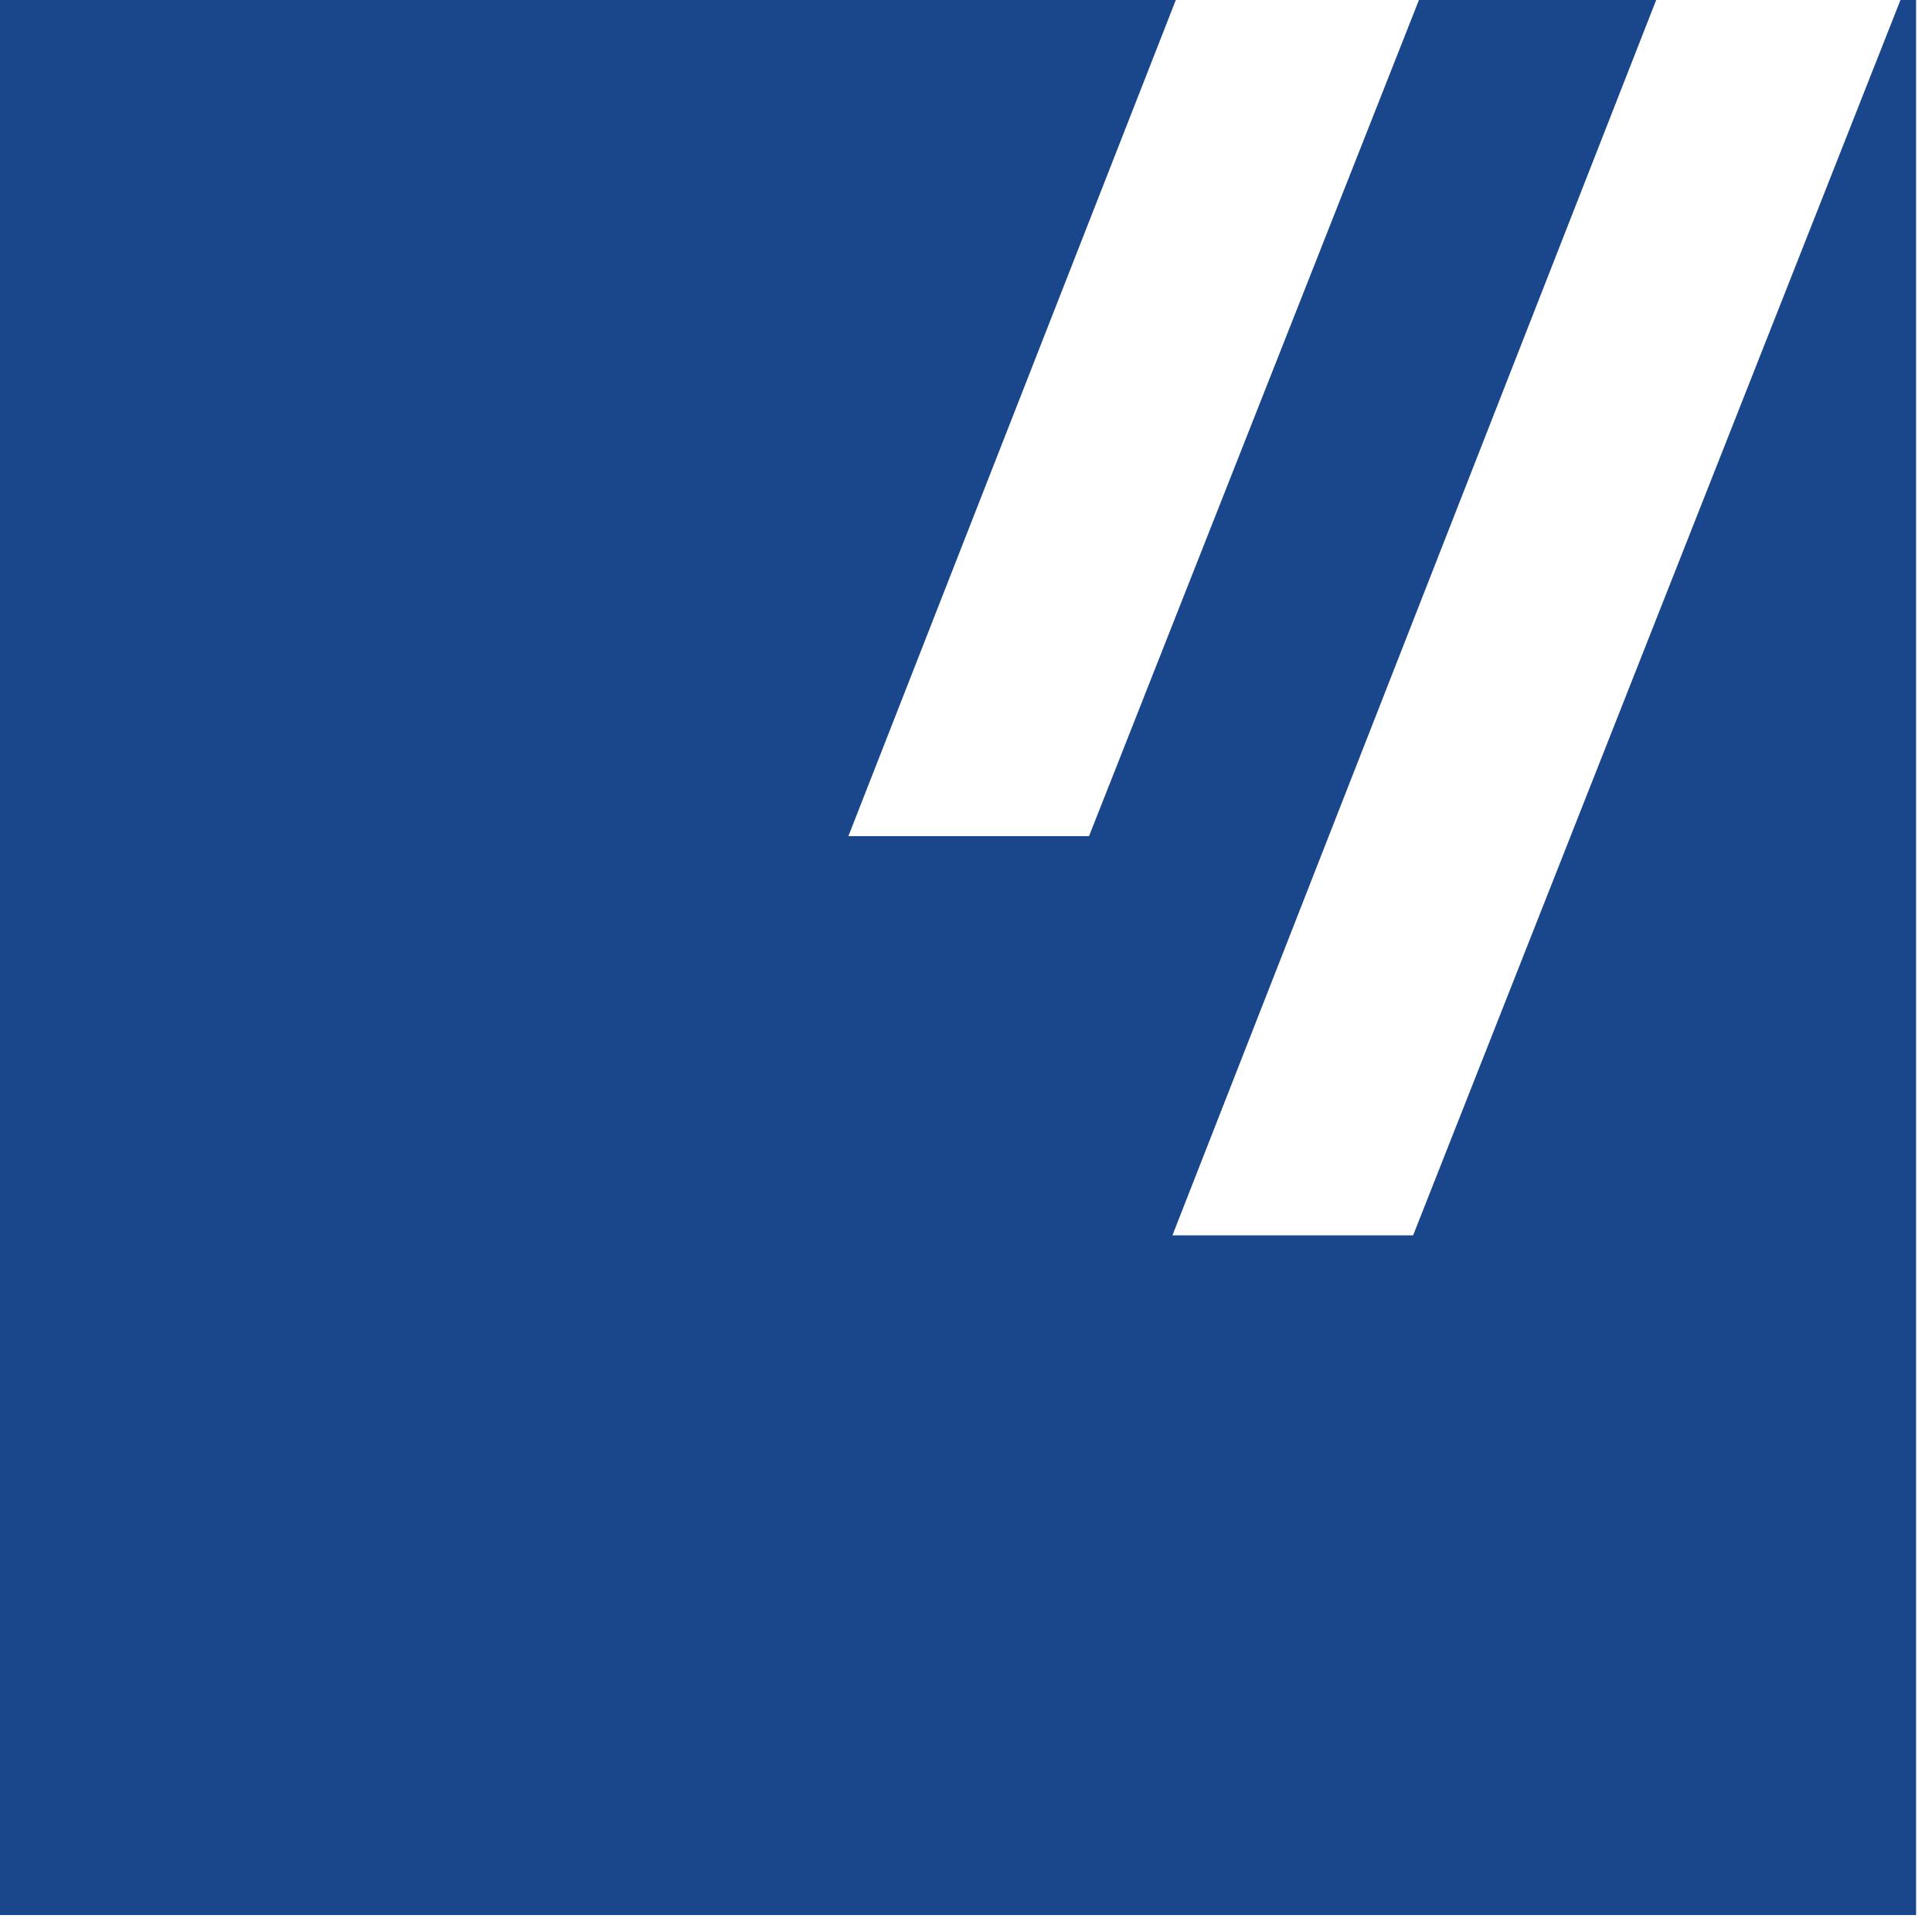 <svg width="38" height="38" viewBox="0 0 38 38" fill="none" xmlns="http://www.w3.org/2000/svg">
<path d="M27.794 24.298H23.06L32.575 0H27.909L21.42 16.445H16.687L23.127 0H0V37.667H37.687V0H37.38L27.794 24.298Z" fill="#1A478C"/>
</svg>
